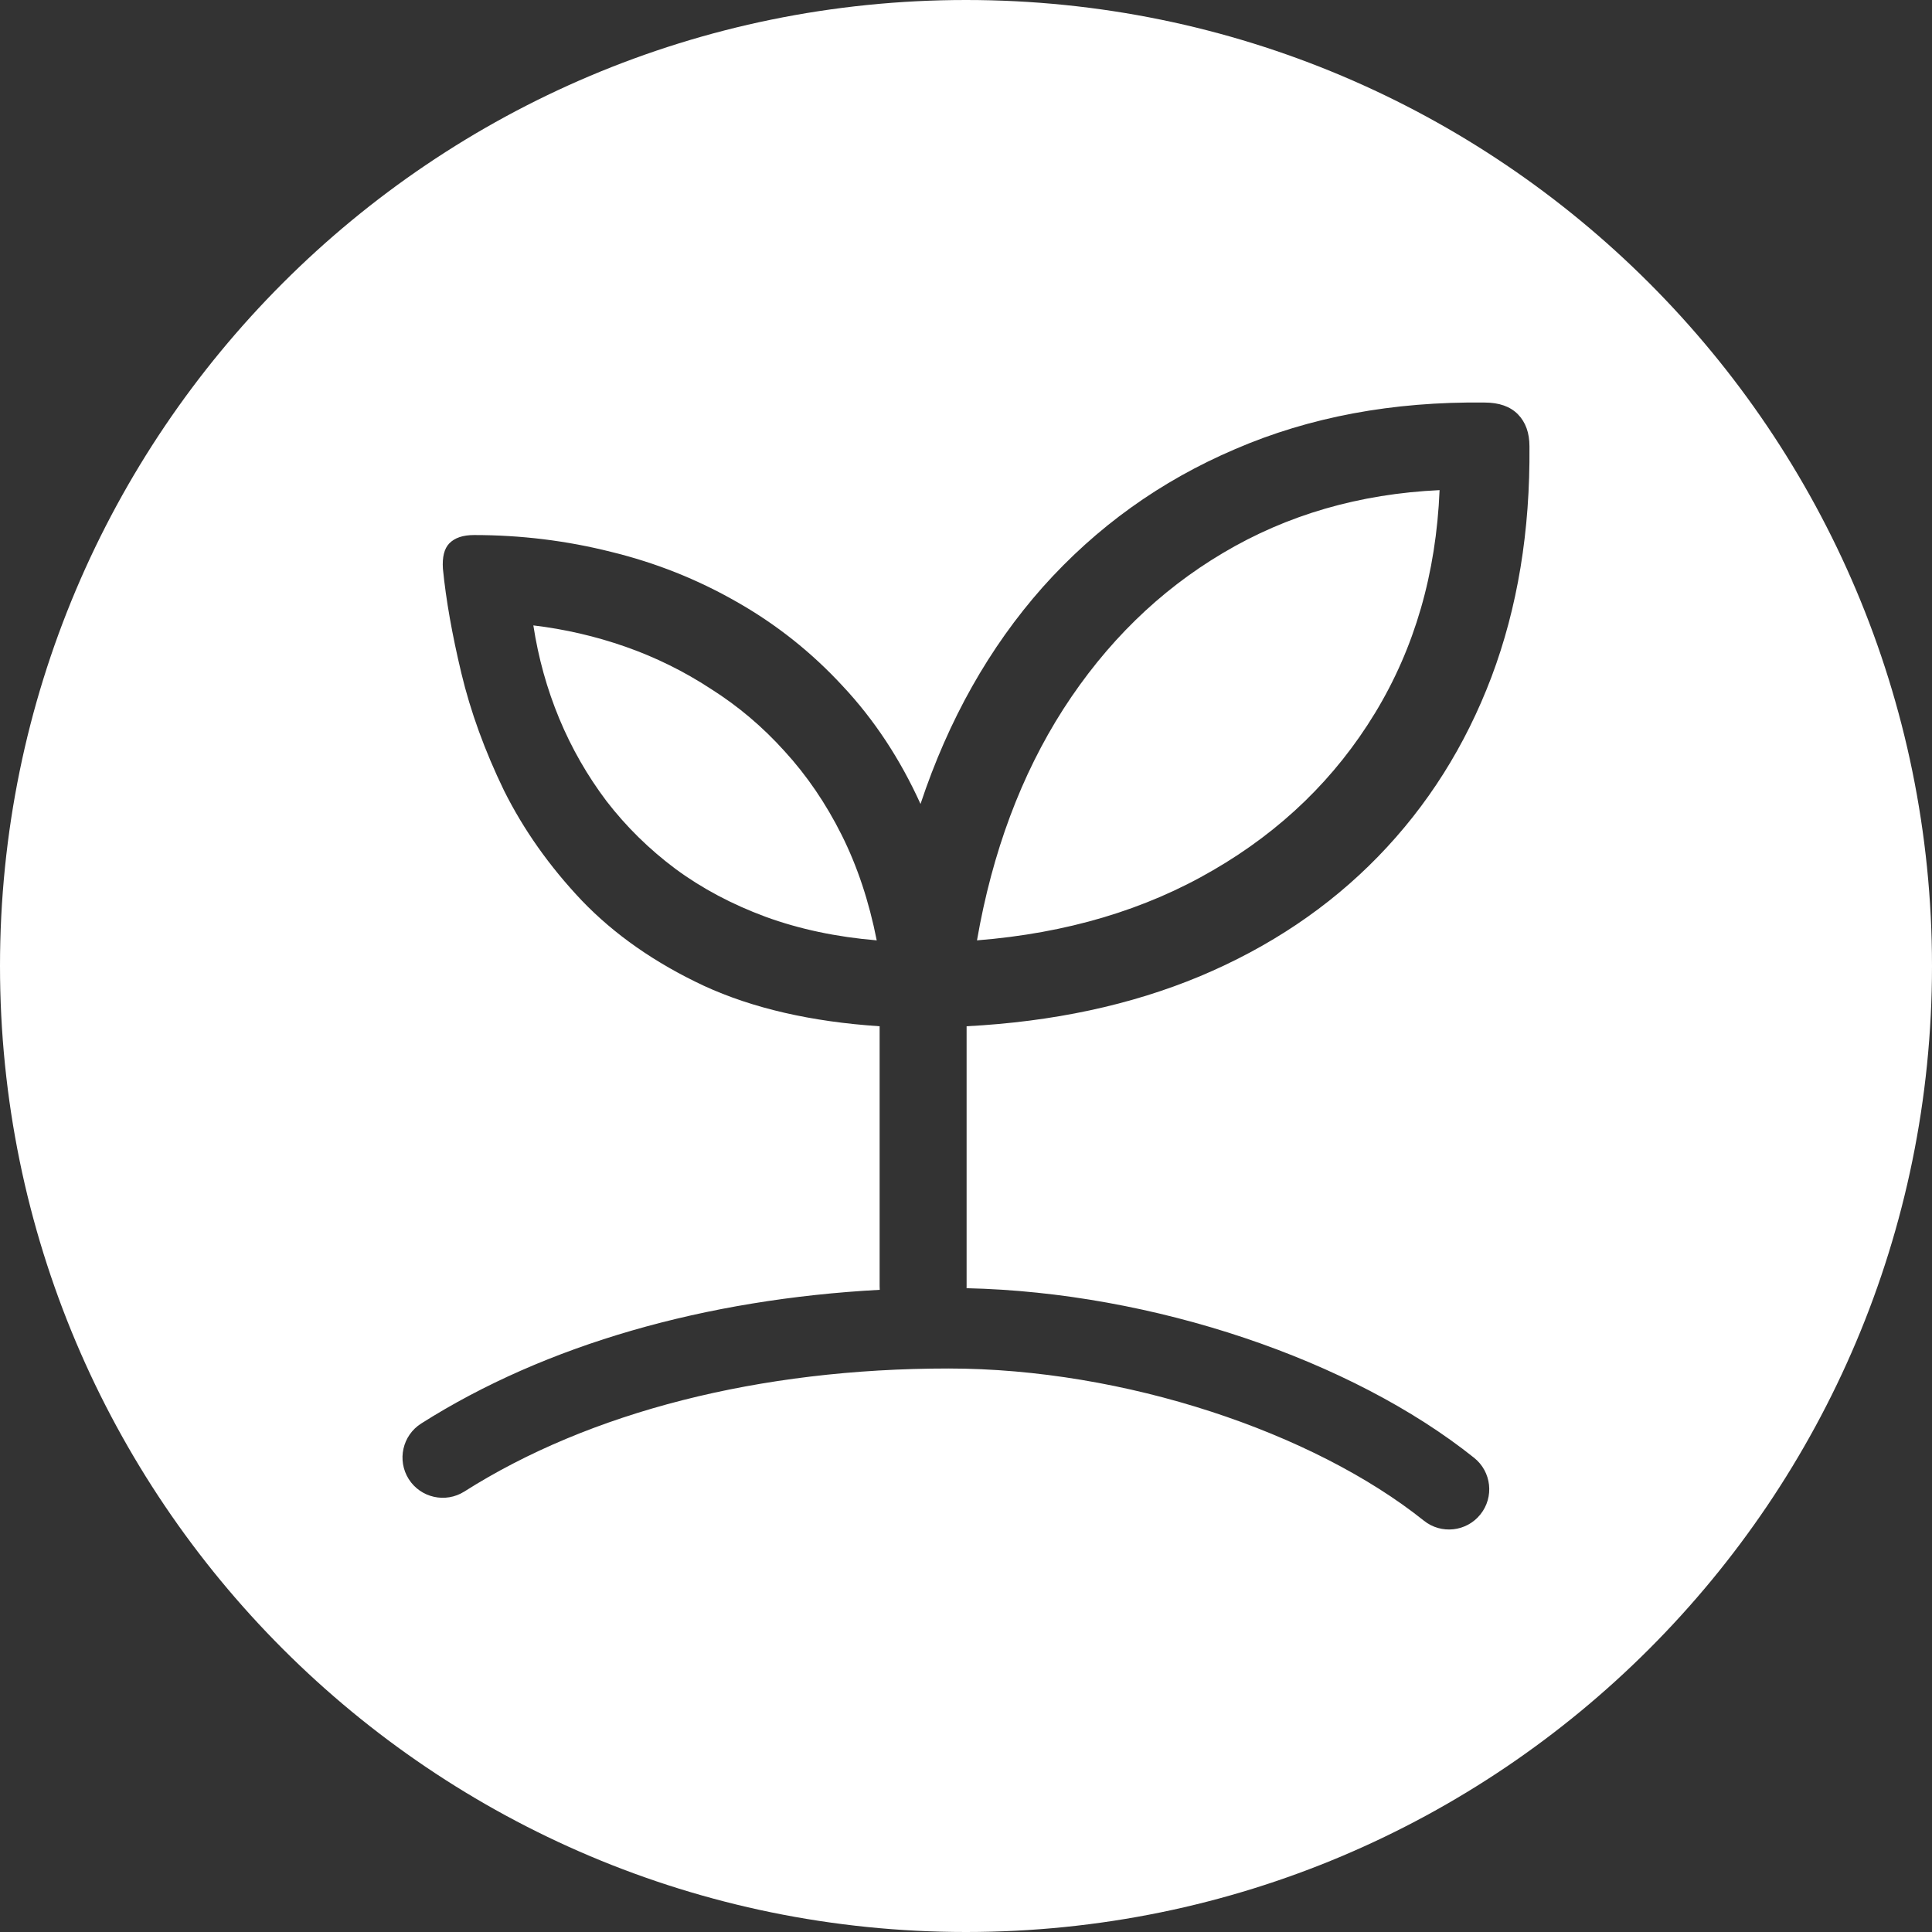 <svg width="48" height="48" viewBox="0 0 48 48" fill="none" xmlns="http://www.w3.org/2000/svg">
<rect x="0" y="0" width="48" height="48" fill="#333333" stroke="none"/>
<path fill-rule="evenodd" clip-rule="evenodd" d="M48 24C48 37.255 37.255 48 24 48C10.745 48 0 37.255 0 24C0 10.745 10.745 0 24 0C37.255 0 48 10.745 48 24ZM24.014 32.005C24.015 31.988 24.015 31.971 24.015 31.954V25.497C26.162 25.385 28.094 24.971 29.812 24.255C31.539 23.53 33.013 22.54 34.235 21.285C35.466 20.02 36.406 18.532 37.054 16.822C37.703 15.101 38.018 13.191 37.999 11.089C37.999 10.755 37.904 10.49 37.713 10.294C37.522 10.099 37.245 10.001 36.883 10.001C34.602 9.974 32.536 10.359 30.685 11.159C28.834 11.949 27.24 13.093 25.904 14.59C24.578 16.087 23.566 17.881 22.87 19.974C22.364 18.858 21.72 17.881 20.937 17.045C20.165 16.208 19.287 15.511 18.304 14.953C17.33 14.395 16.29 13.981 15.183 13.711C14.076 13.432 12.941 13.293 11.777 13.293C11.5 13.293 11.295 13.363 11.161 13.502C11.037 13.632 10.985 13.841 11.004 14.13C11.08 14.902 11.233 15.766 11.462 16.724C11.691 17.682 12.044 18.653 12.521 19.639C13.008 20.615 13.652 21.526 14.453 22.372C15.264 23.218 16.276 23.925 17.488 24.492C18.7 25.05 20.155 25.385 21.854 25.497V31.954C21.854 31.985 21.855 32.016 21.857 32.045C17.538 32.278 13.567 33.4 10.464 35.367C9.998 35.663 9.86 36.281 10.155 36.748C10.451 37.214 11.069 37.352 11.536 37.057C14.649 35.082 18.869 34 23.563 34C27.936 34 32.634 35.589 35.376 37.781C35.807 38.126 36.436 38.056 36.781 37.624C37.126 37.193 37.056 36.564 36.624 36.219C33.579 33.784 28.646 32.108 24.014 32.005ZM21.782 23.363C21.591 22.396 21.3 21.522 20.909 20.741C20.518 19.96 20.045 19.267 19.492 18.663C18.948 18.058 18.337 17.542 17.66 17.114C16.992 16.677 16.285 16.329 15.541 16.068C14.797 15.808 14.034 15.631 13.251 15.538C13.375 16.347 13.59 17.119 13.895 17.854C14.2 18.588 14.592 19.271 15.069 19.904C15.556 20.536 16.128 21.099 16.787 21.591C17.445 22.075 18.189 22.47 19.019 22.777C19.859 23.084 20.78 23.279 21.782 23.363ZM24.273 23.363C26.496 23.186 28.452 22.605 30.141 21.619C31.84 20.634 33.18 19.332 34.163 17.714C35.146 16.096 35.68 14.251 35.766 12.177C33.772 12.27 31.978 12.791 30.384 13.739C28.8 14.678 27.479 15.971 26.419 17.616C25.37 19.253 24.654 21.168 24.273 23.363Z" fill="white"/>
</svg>

